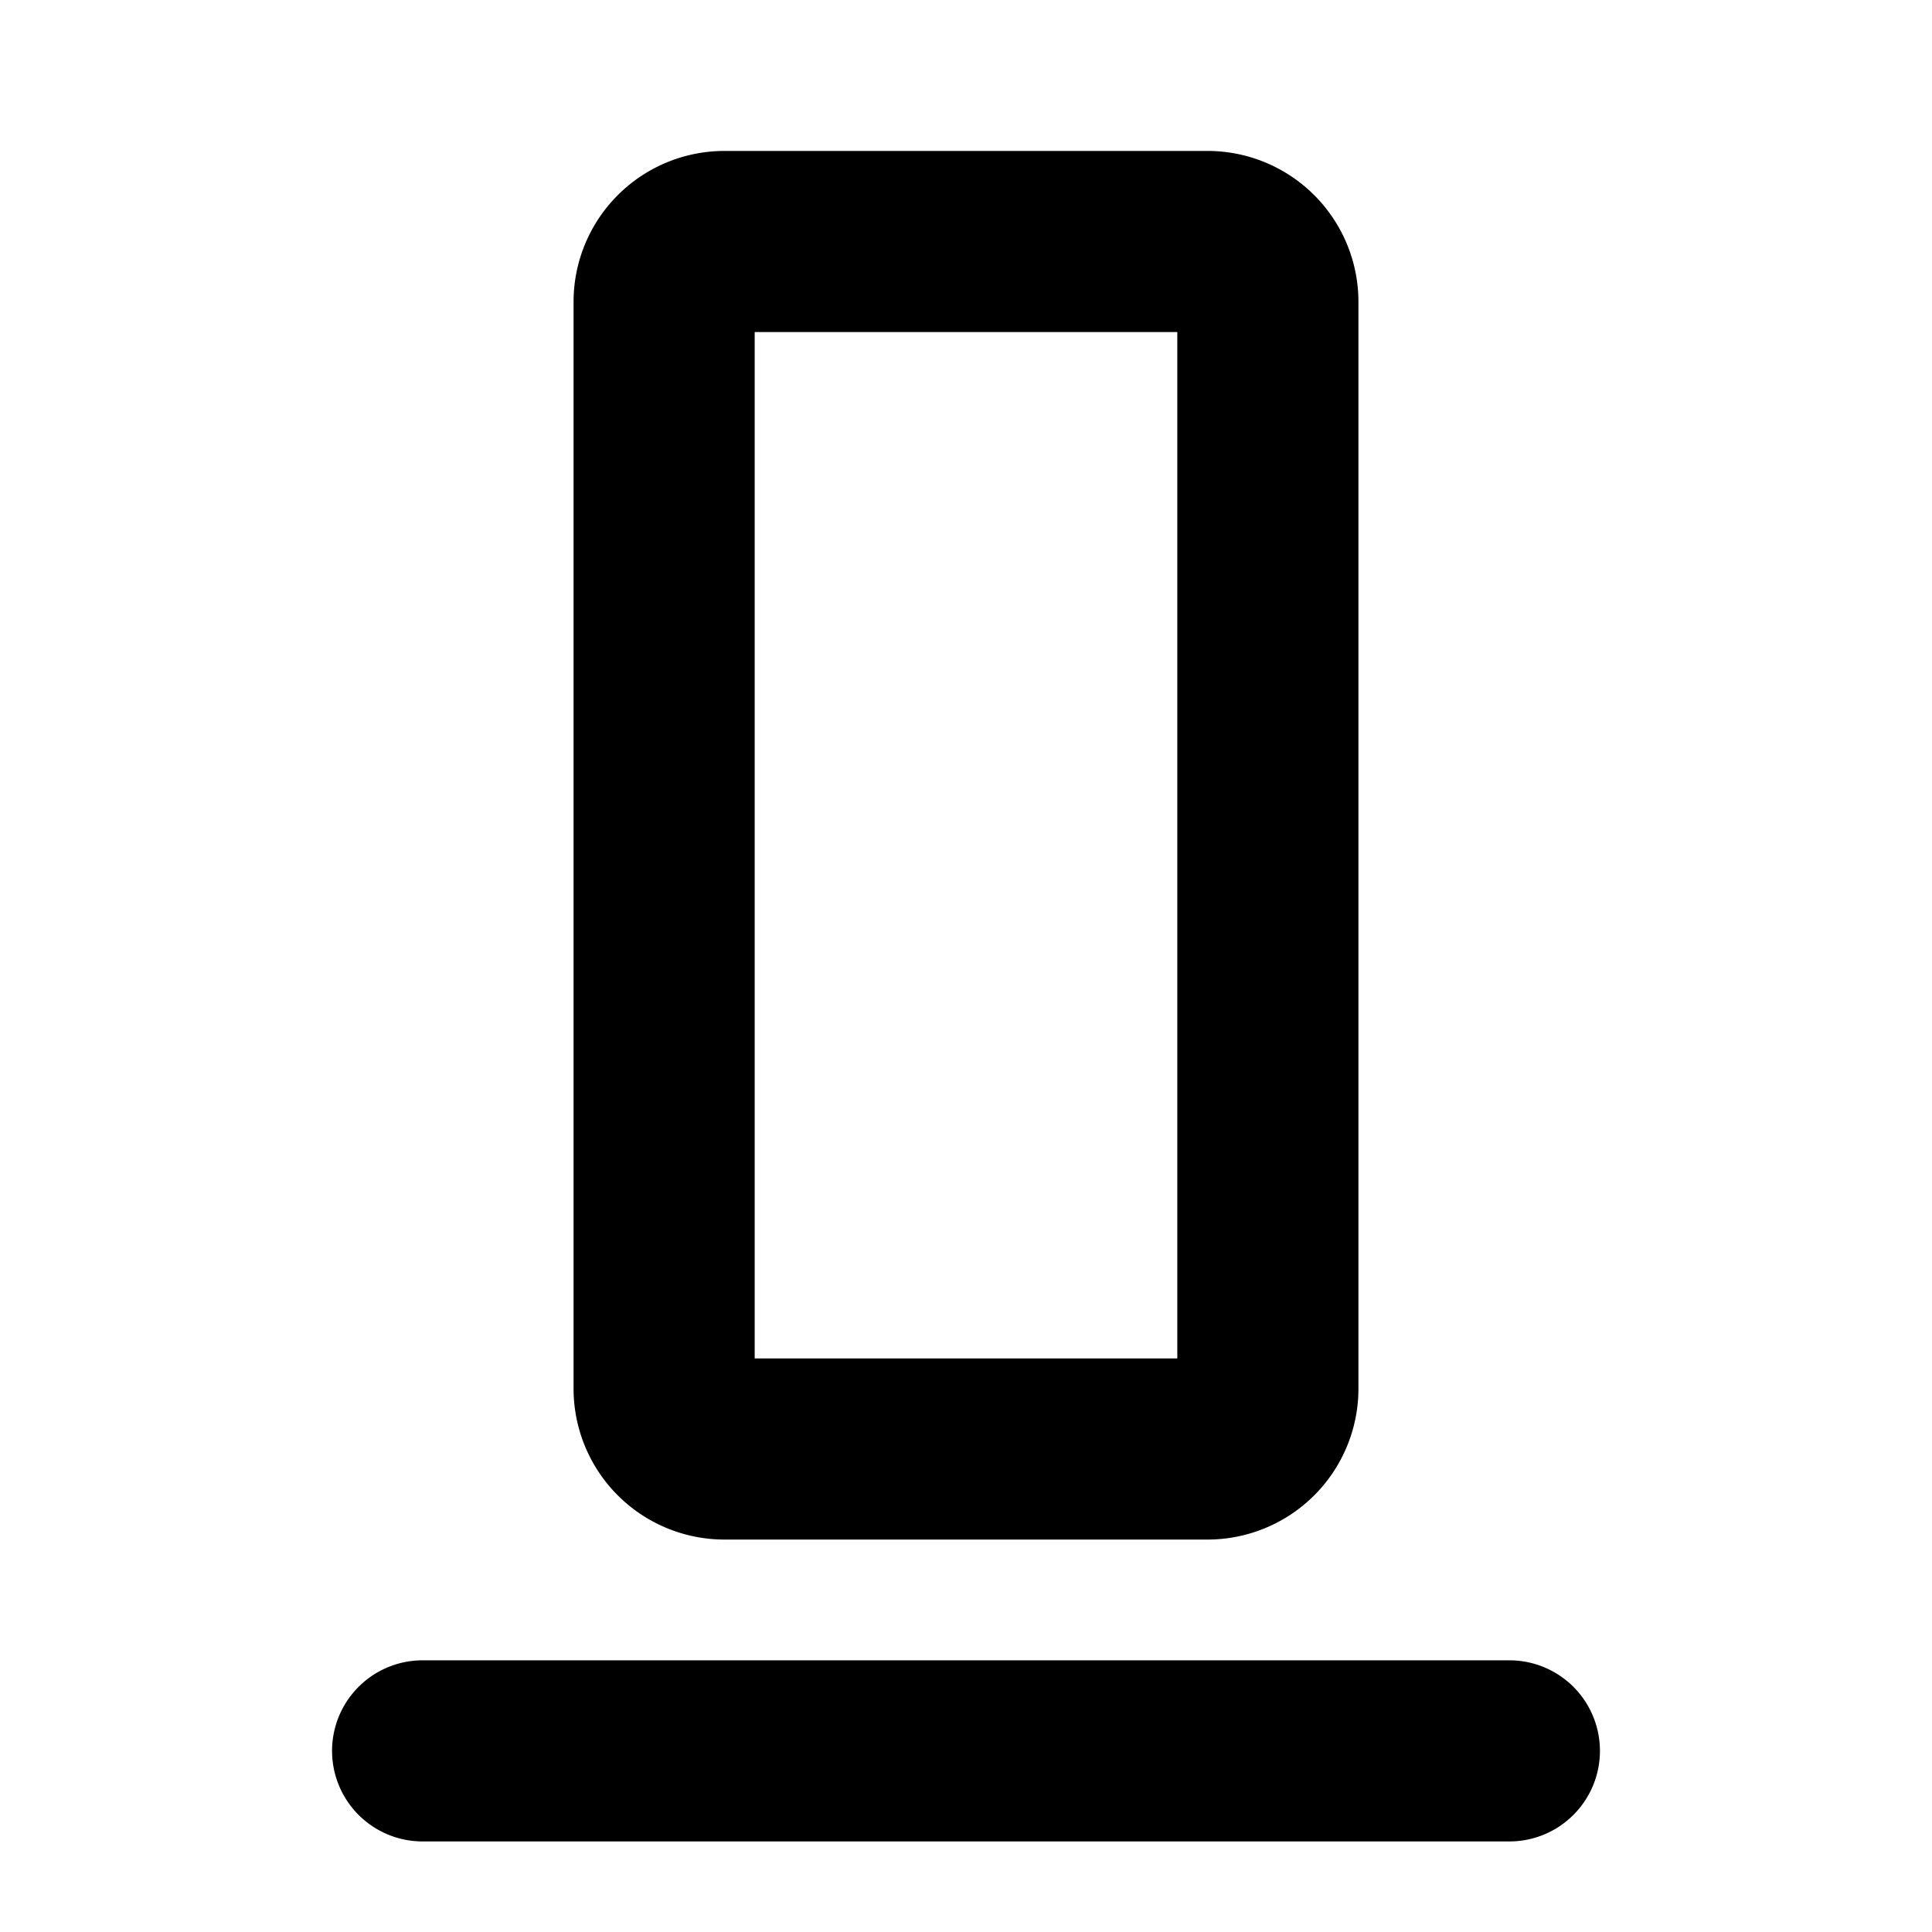 <svg xmlns="http://www.w3.org/2000/svg" viewBox="0 0 256 256" fill="currentColor"><path d="M212,232a12,12,0,0,1-12,12H56a12,12,0,0,1,0-24H200A12,12,0,0,1,212,232ZM76,184V40A20,20,0,0,1,96,20h64a20,20,0,0,1,20,20V184a20,20,0,0,1-20,20H96A20,20,0,0,1,76,184Zm24-4h56V44H100Z"/></svg>